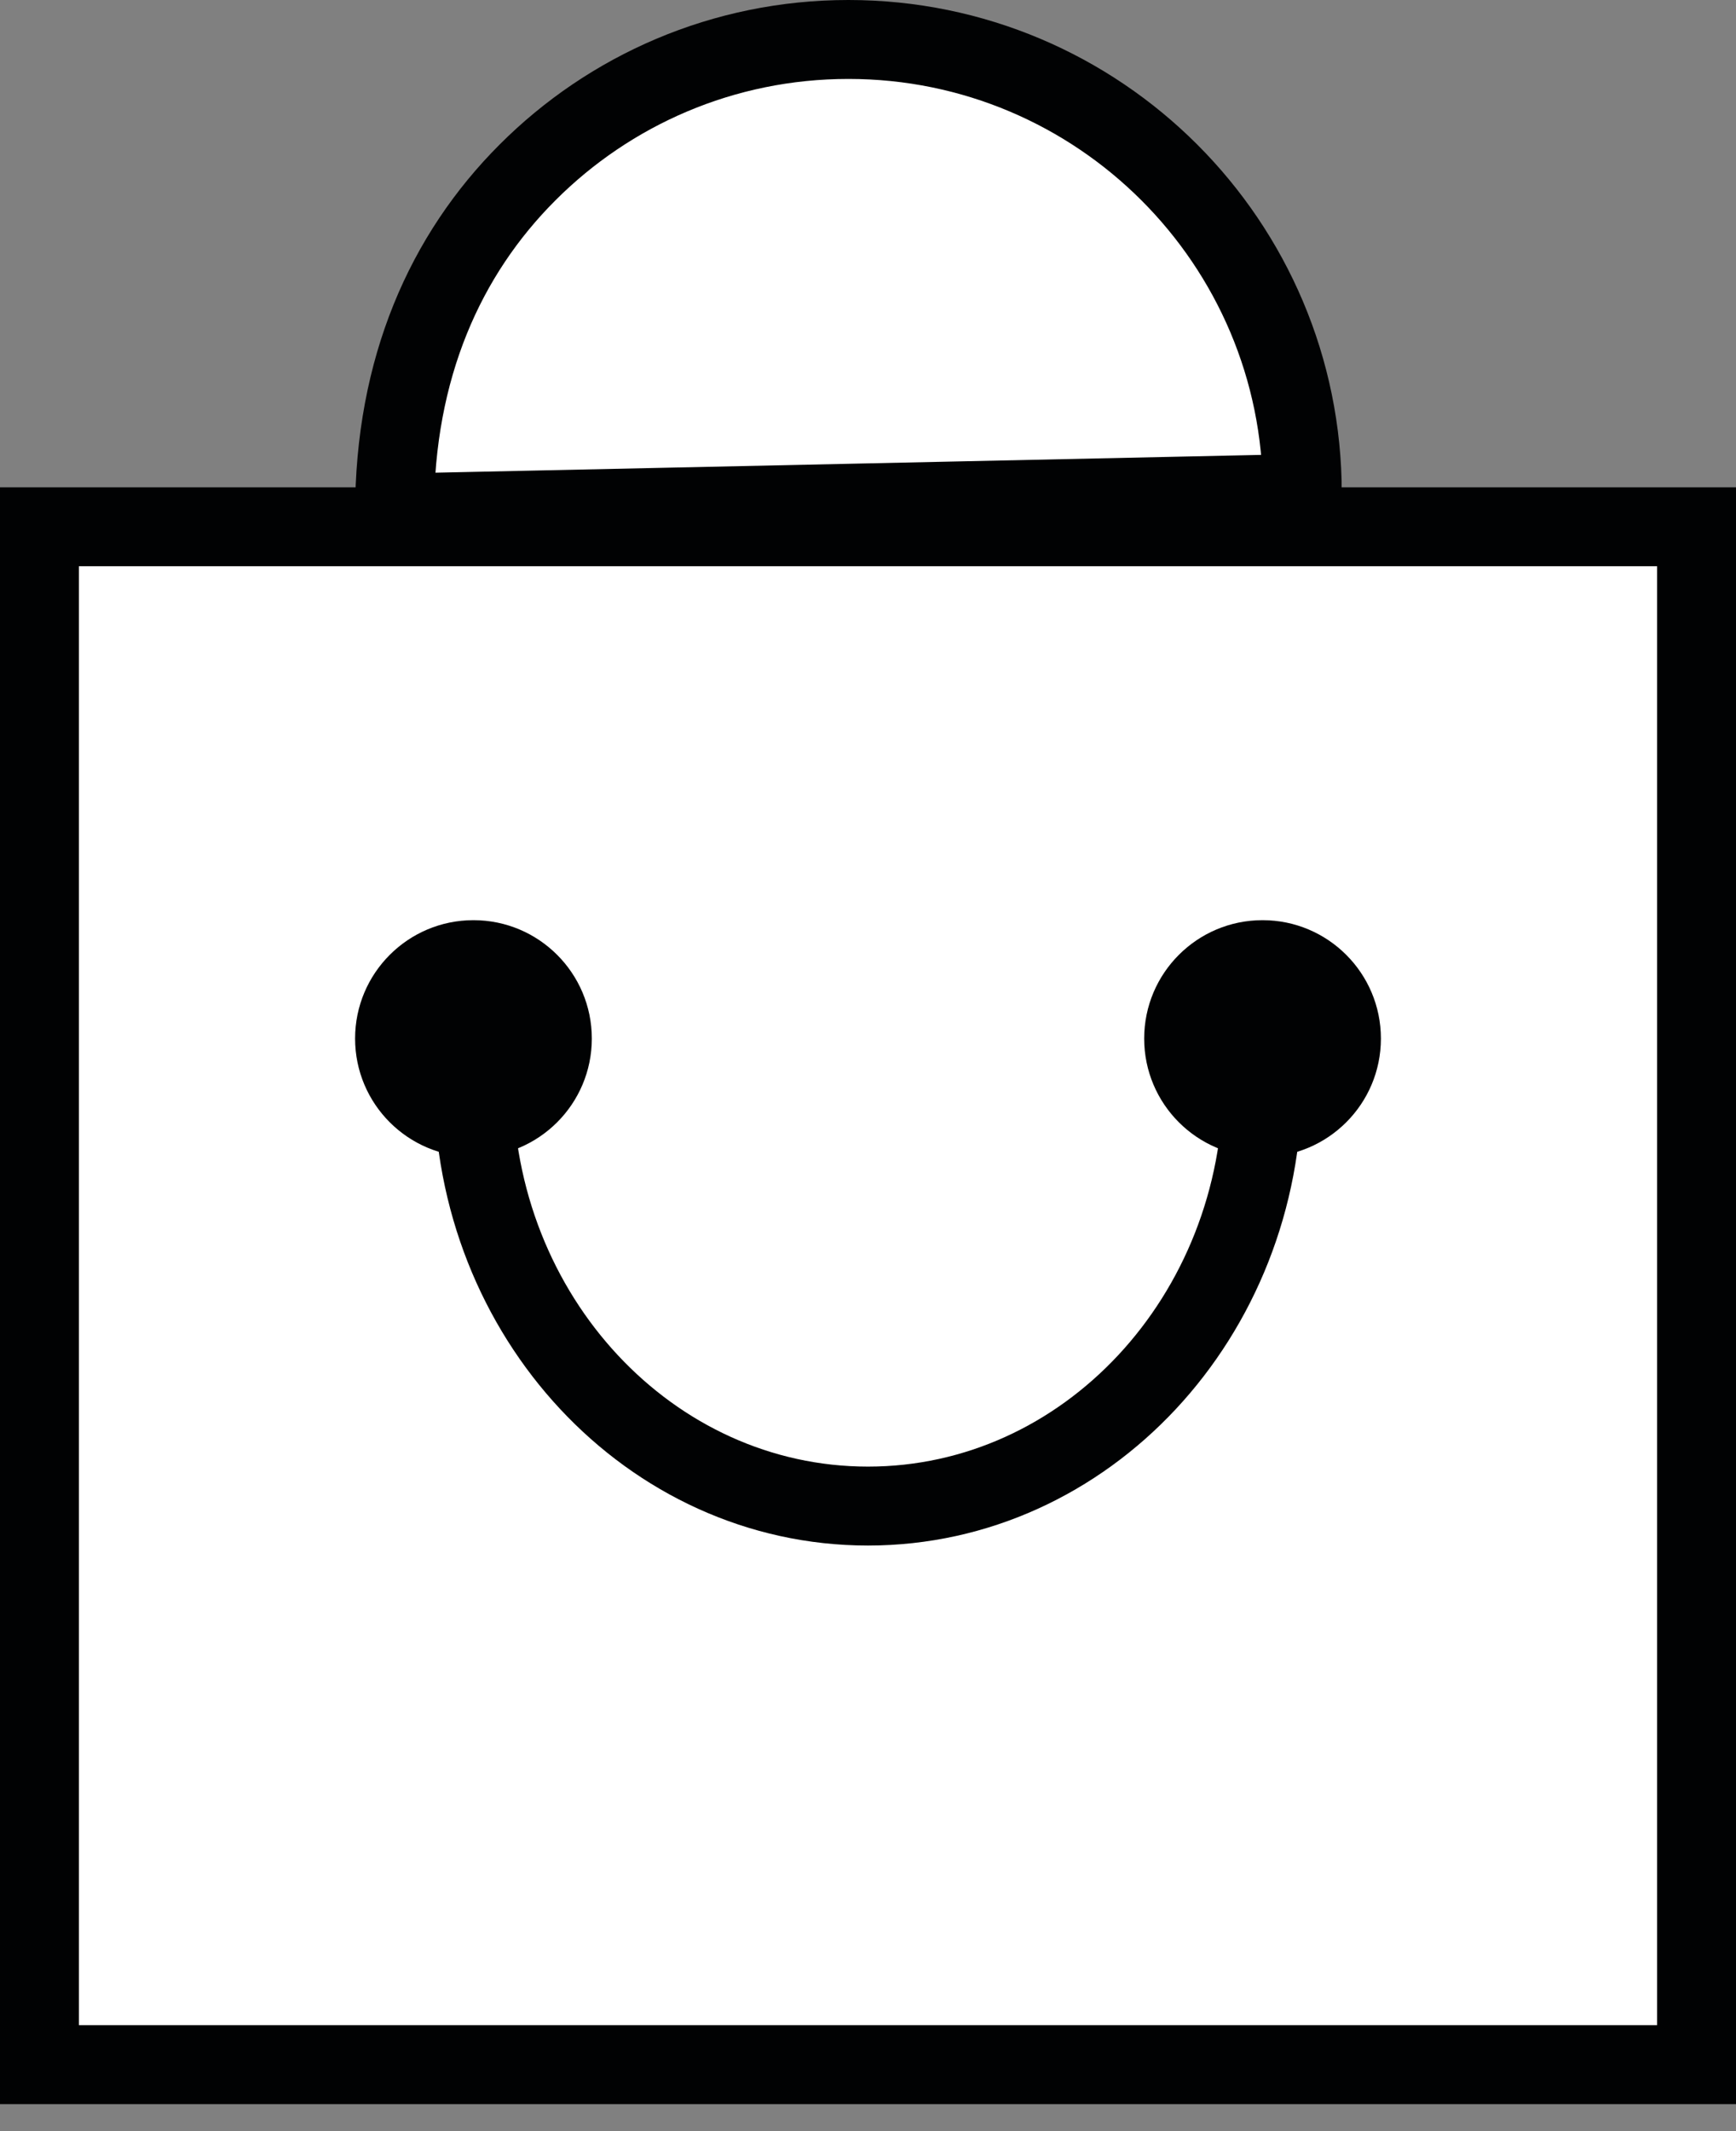 <svg xmlns="http://www.w3.org/2000/svg" width="22" height="27" viewBox="0 0 22 27">
    <rect x="0" y="0" width="22" height="27" fill="#808080" stroke="none"/>
    <g fill="none" fill-rule="evenodd">
        <g>
            <g>
                <g transform="translate(-1878 -67) translate(1870 67) translate(8)">
                    <path fill="#FFF" stroke="#010203" d="M21.5 6.674v19.484H.5V6.674h21zM10.752.5c1.588 0 3.026.644 4.067 1.685 1.04 1.04 1.685 2.478 1.685 4.067h0L5 6.5c0-1.837.644-3.274 1.685-4.315C7.725 1.144 9.163.5 10.752.5z"/>
                    <path fill="#FFF" stroke="#010203" d="M6 19.08v-.642c0-2.96 2.239-5.359 5-5.359s5 2.4 5 5.359v.641h0" transform="rotate(-180 11 16.08)"/>
                    <circle cx="6" cy="13.158" r="1.5" fill="#010203"/>
                    <circle cx="16" cy="13.158" r="1.5" fill="#010203"/>
                </g>
            </g>
        </g>
    </g>
</svg>
